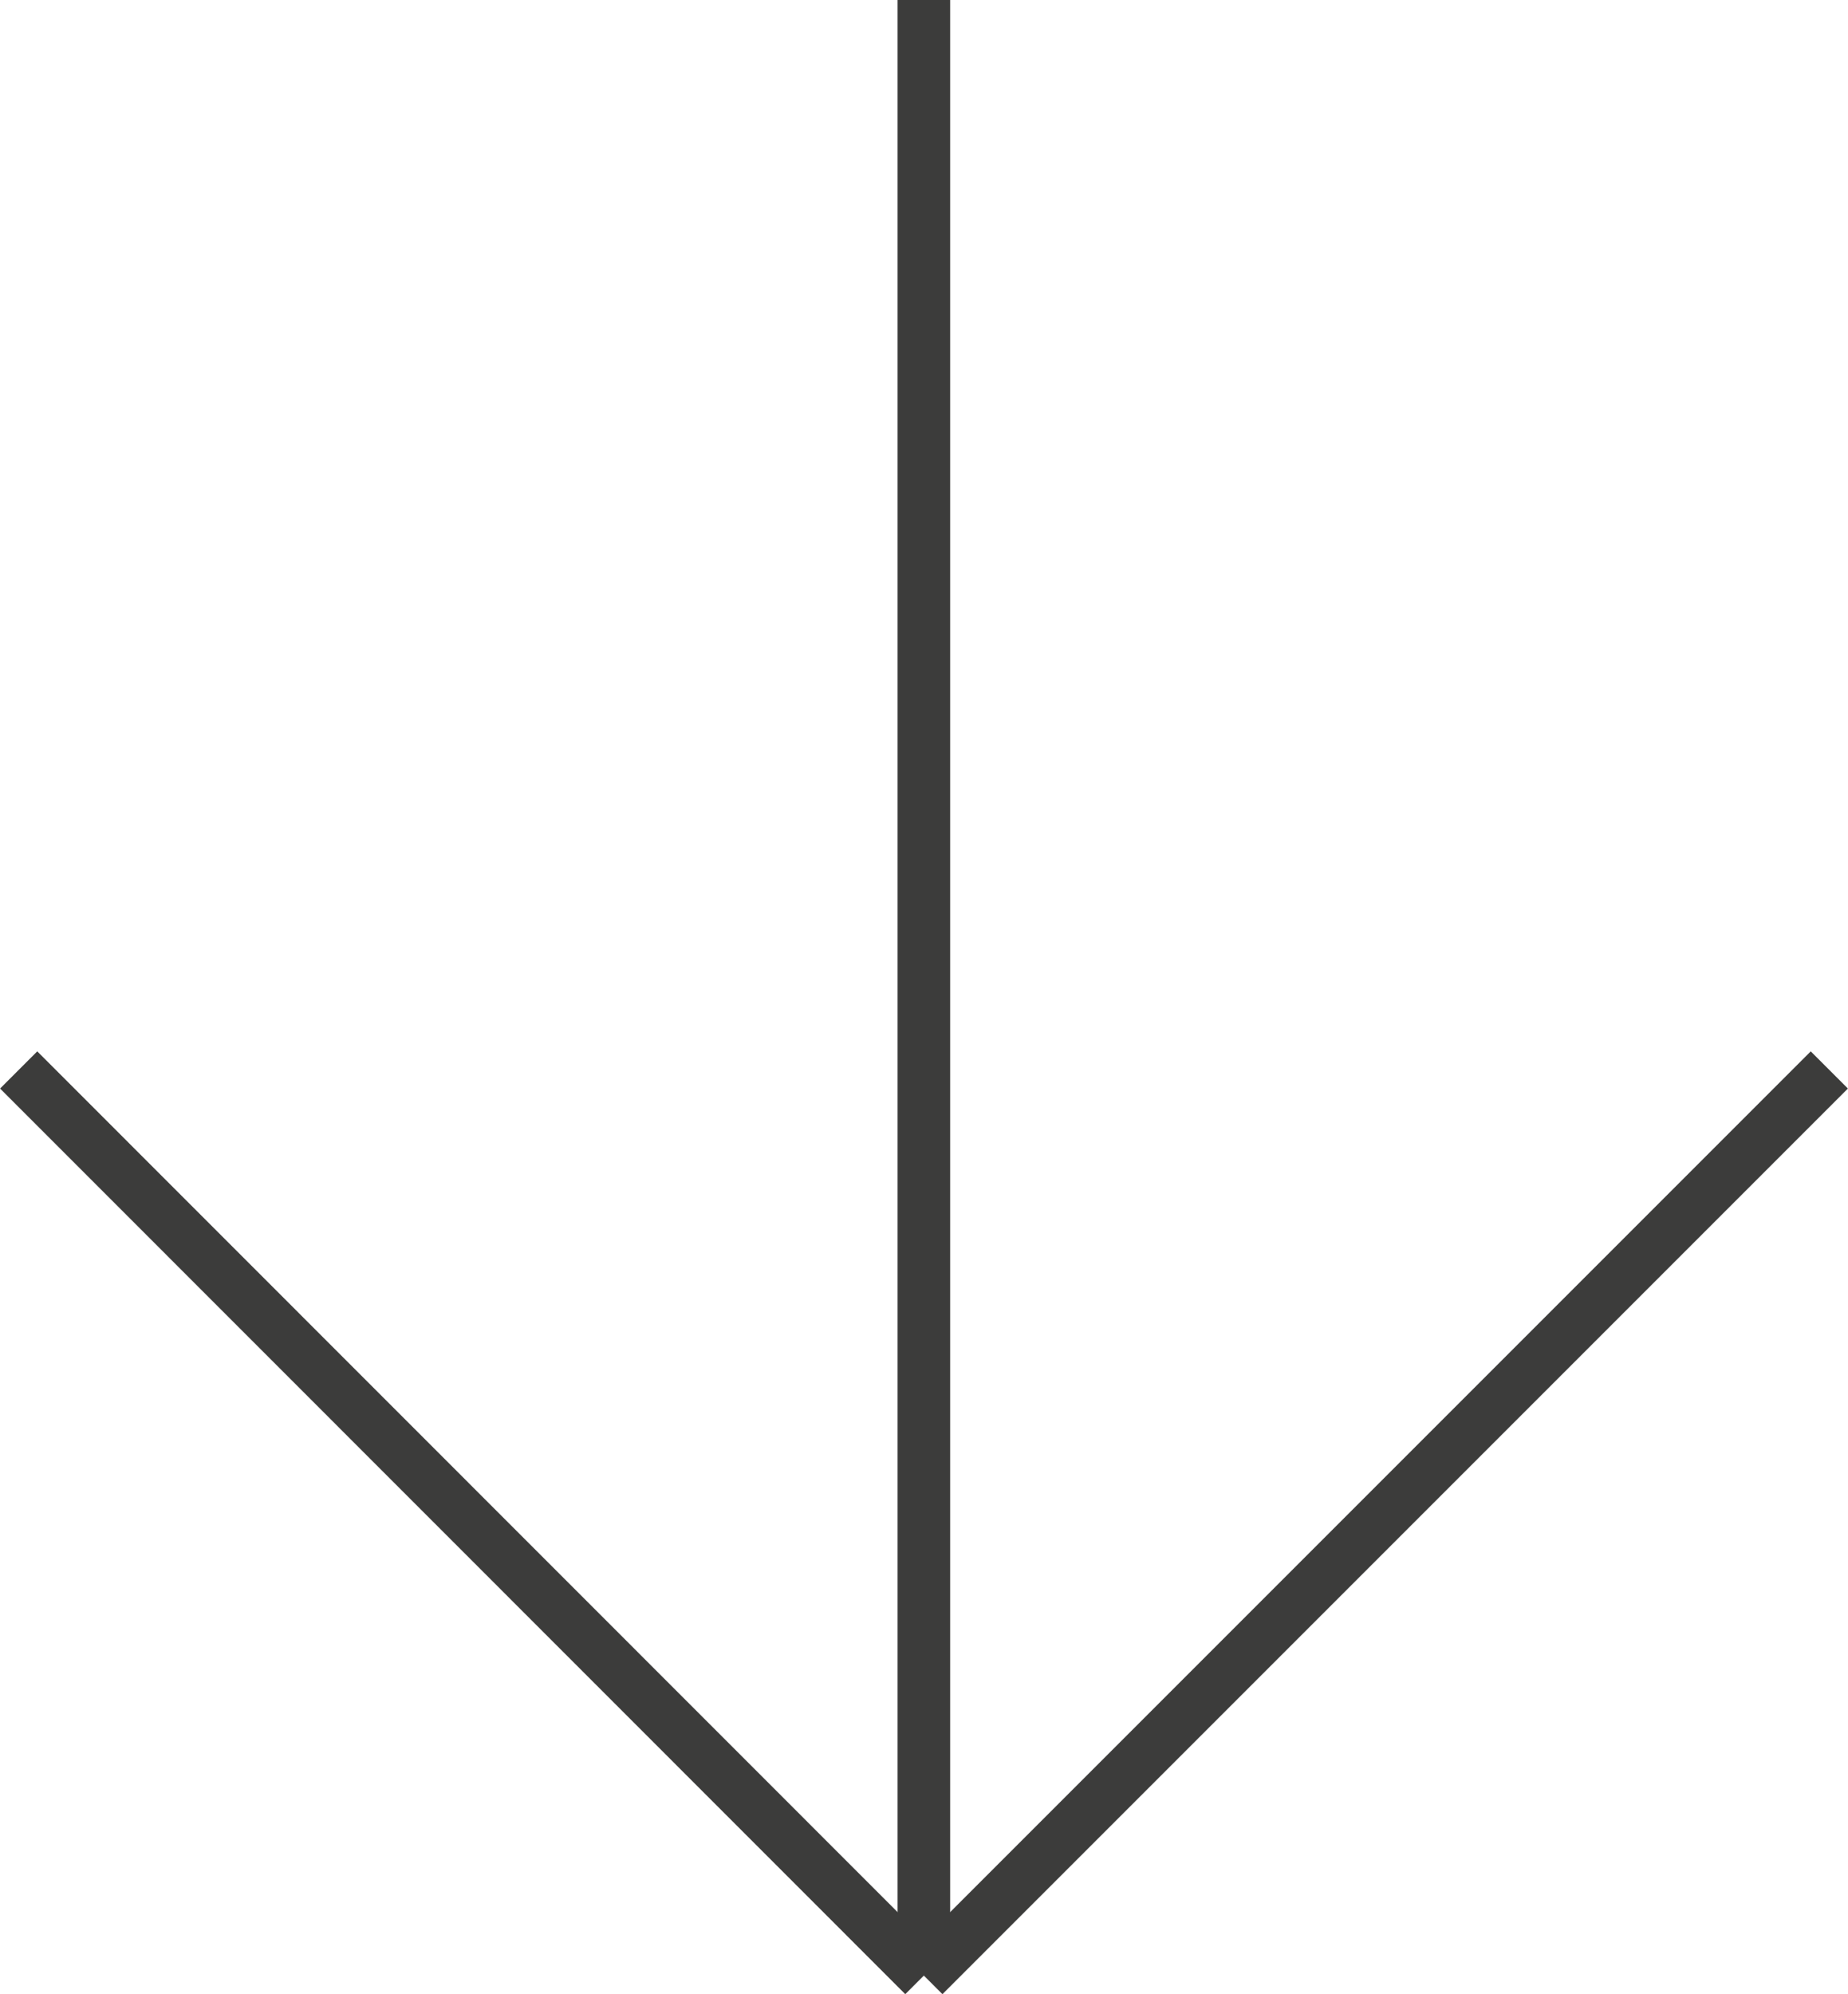 <?xml version="1.0" encoding="UTF-8"?> <svg xmlns="http://www.w3.org/2000/svg" id="Calque_1" data-name="Calque 1" viewBox="0 0 70.31 75.86"><defs><style>.cls-1{fill:none;stroke:#3c3c3b;stroke-miterlimit:10;stroke-width:2px;}</style></defs><title>fleche_bas</title><line class="cls-1" x1="35.15" x2="35.15" y2="74.6"></line><line class="cls-1" x1="69.6" y1="40.7" x2="35.15" y2="75.15"></line><line class="cls-1" x1="0.71" y1="40.7" x2="35.15" y2="75.15"></line></svg> 